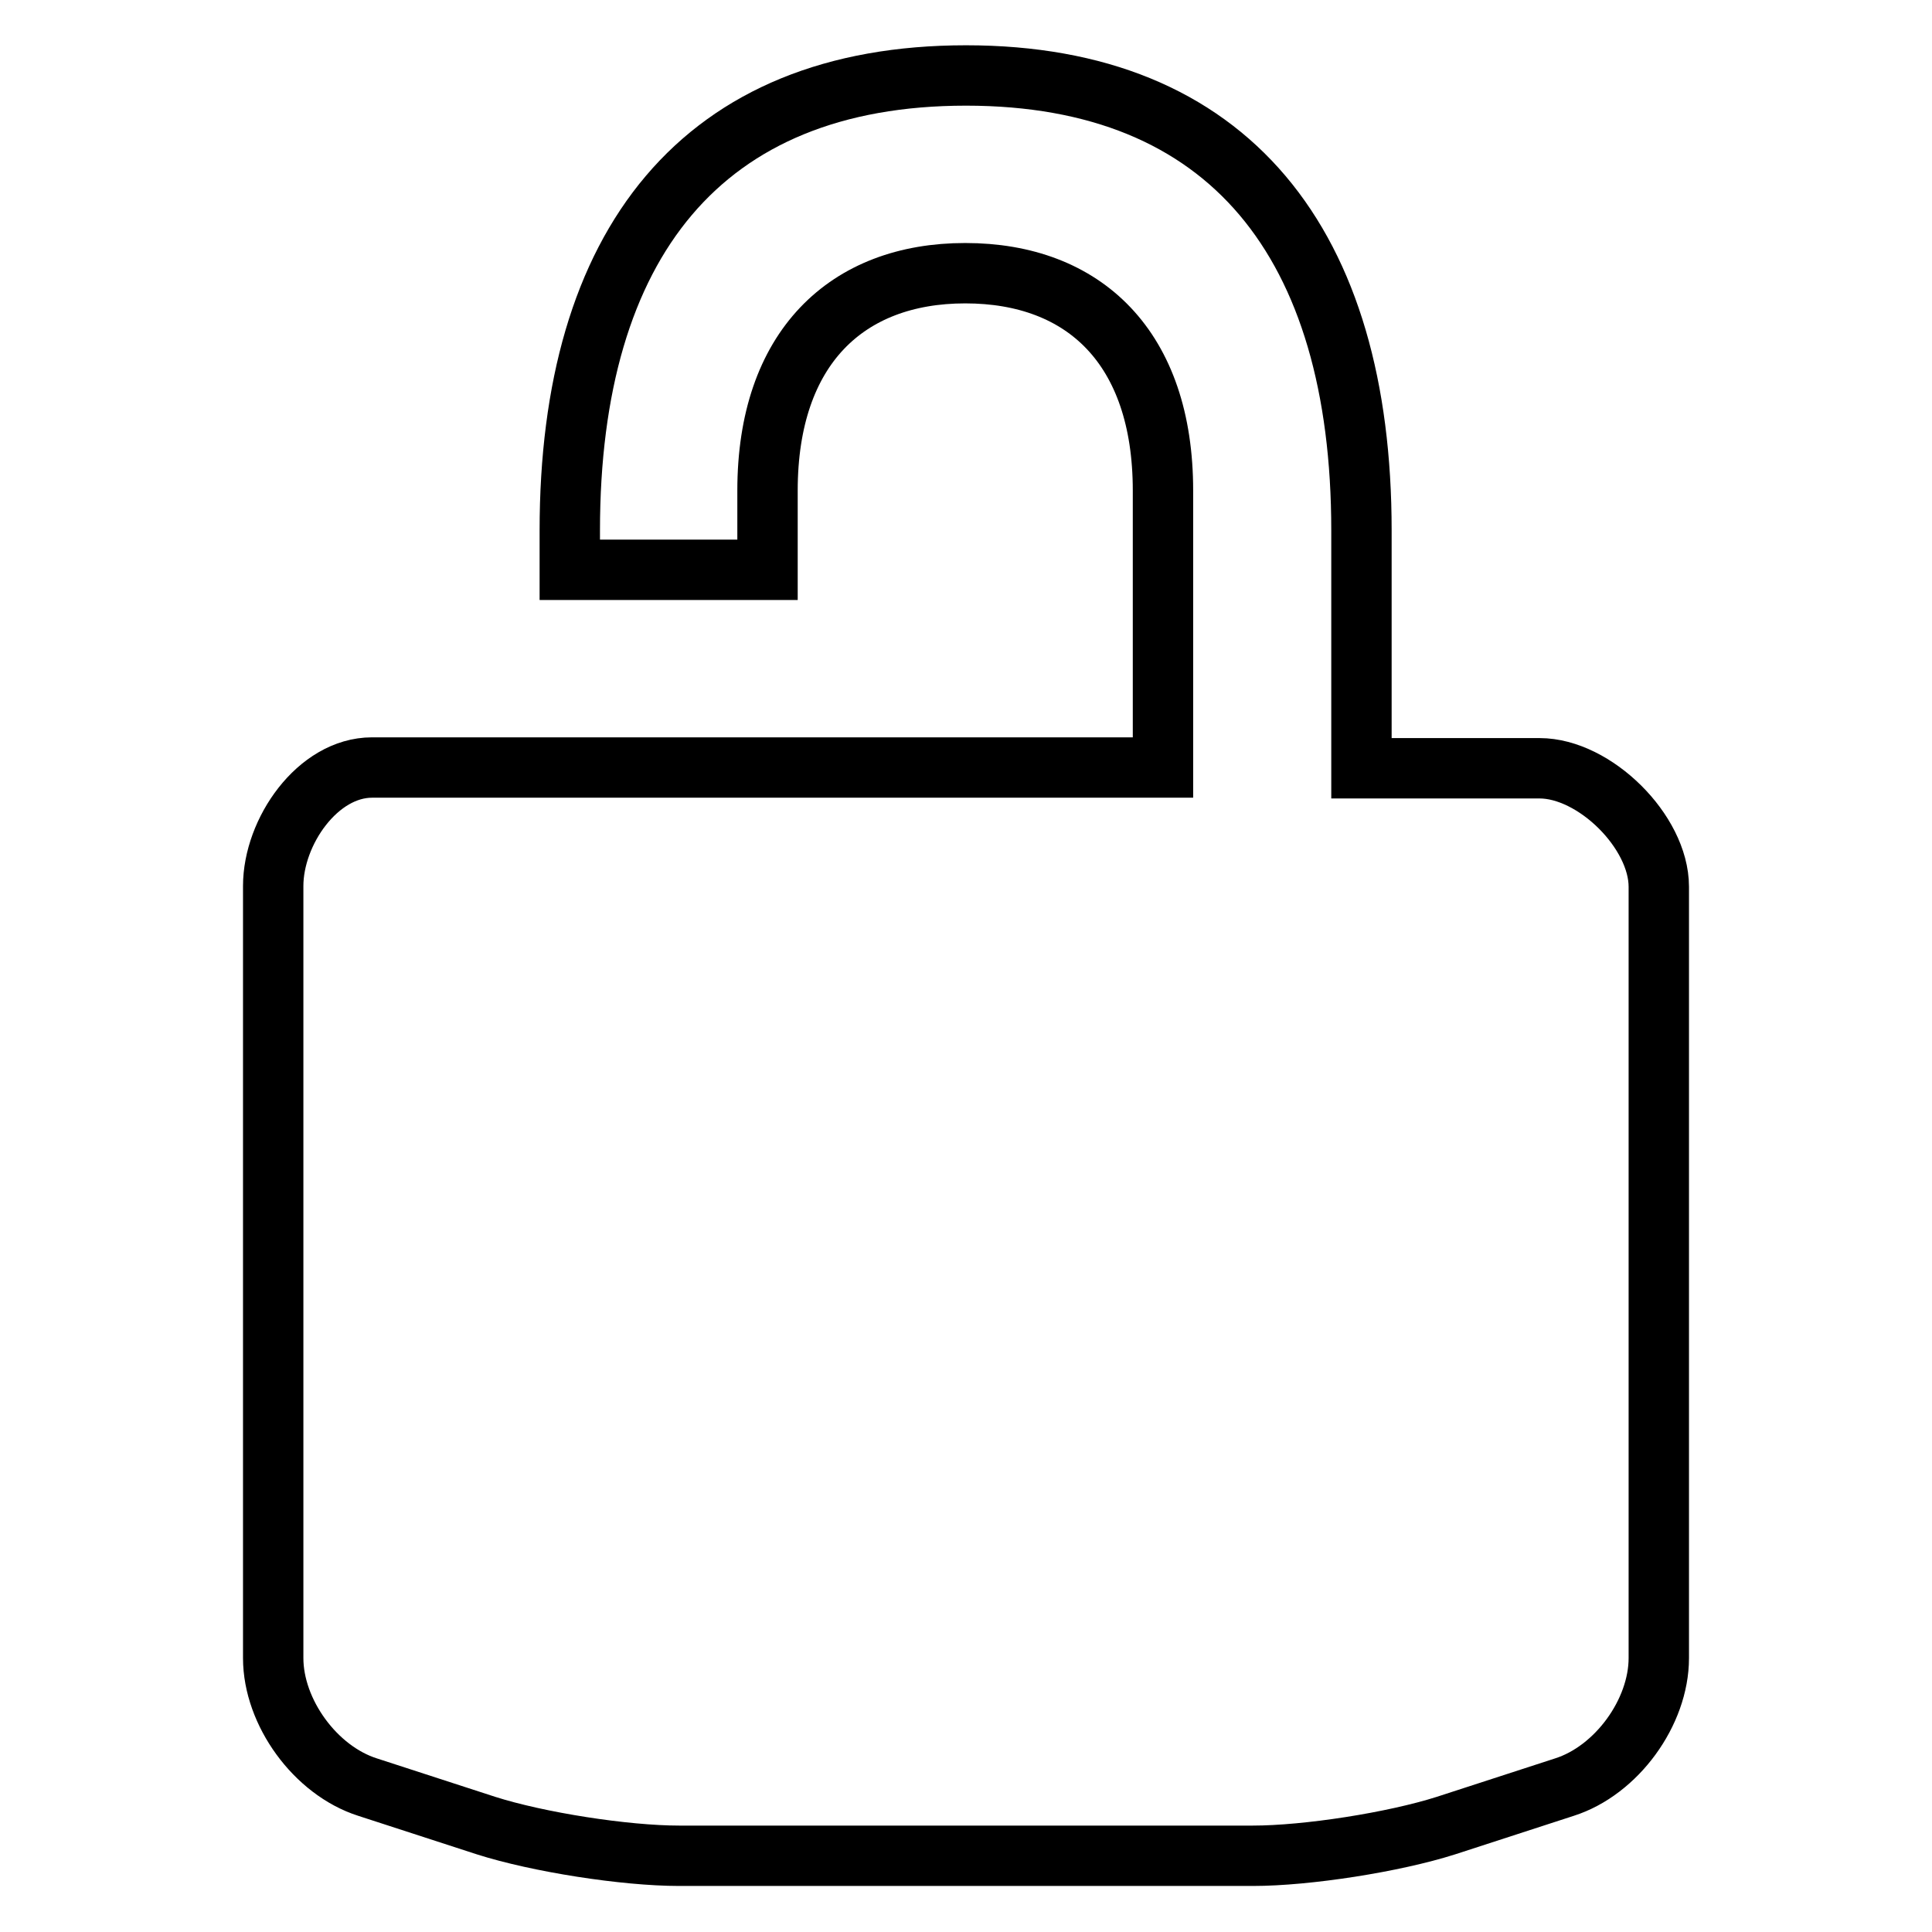 <?xml version="1.0" encoding="utf-8"?>
<!-- Svg Vector Icons : http://www.onlinewebfonts.com/icon -->
<!DOCTYPE svg PUBLIC "-//W3C//DTD SVG 1.1//EN" "http://www.w3.org/Graphics/SVG/1.1/DTD/svg11.dtd">
<svg version="1.1" xmlns="http://www.w3.org/2000/svg" xmlns:xlink="http://www.w3.org/1999/xlink" x="0px" y="0px" viewBox="0 0 256 256" enable-background="new 0 0 256 256" xml:space="preserve">
<g><g><path stroke-width="8" fill-opacity="0" stroke="#000000"  d="M204,101.8h-23.6V70.3c0-38-17.5-60.3-52.4-60.3C93,10,75.5,32.3,75.5,70.3v5.2h26.2V65c0-18.9,10.5-28.8,26.2-28.8c15.8,0,26.2,9.9,26.2,28.8v36.7H49.3c-7.2,0-13.1,8.5-13.1,15.7v102.3c0,7.2,5.6,14.9,12.5,17.1l15.7,5.1c6.9,2.2,18.4,4,25.6,4h76c7.2,0,18.7-1.8,25.6-4l15.7-5.1c6.9-2.2,12.5-9.9,12.5-17.1V117.5C219.8,110.2,211.3,101.8,204,101.8z"/></g></g>
</svg>